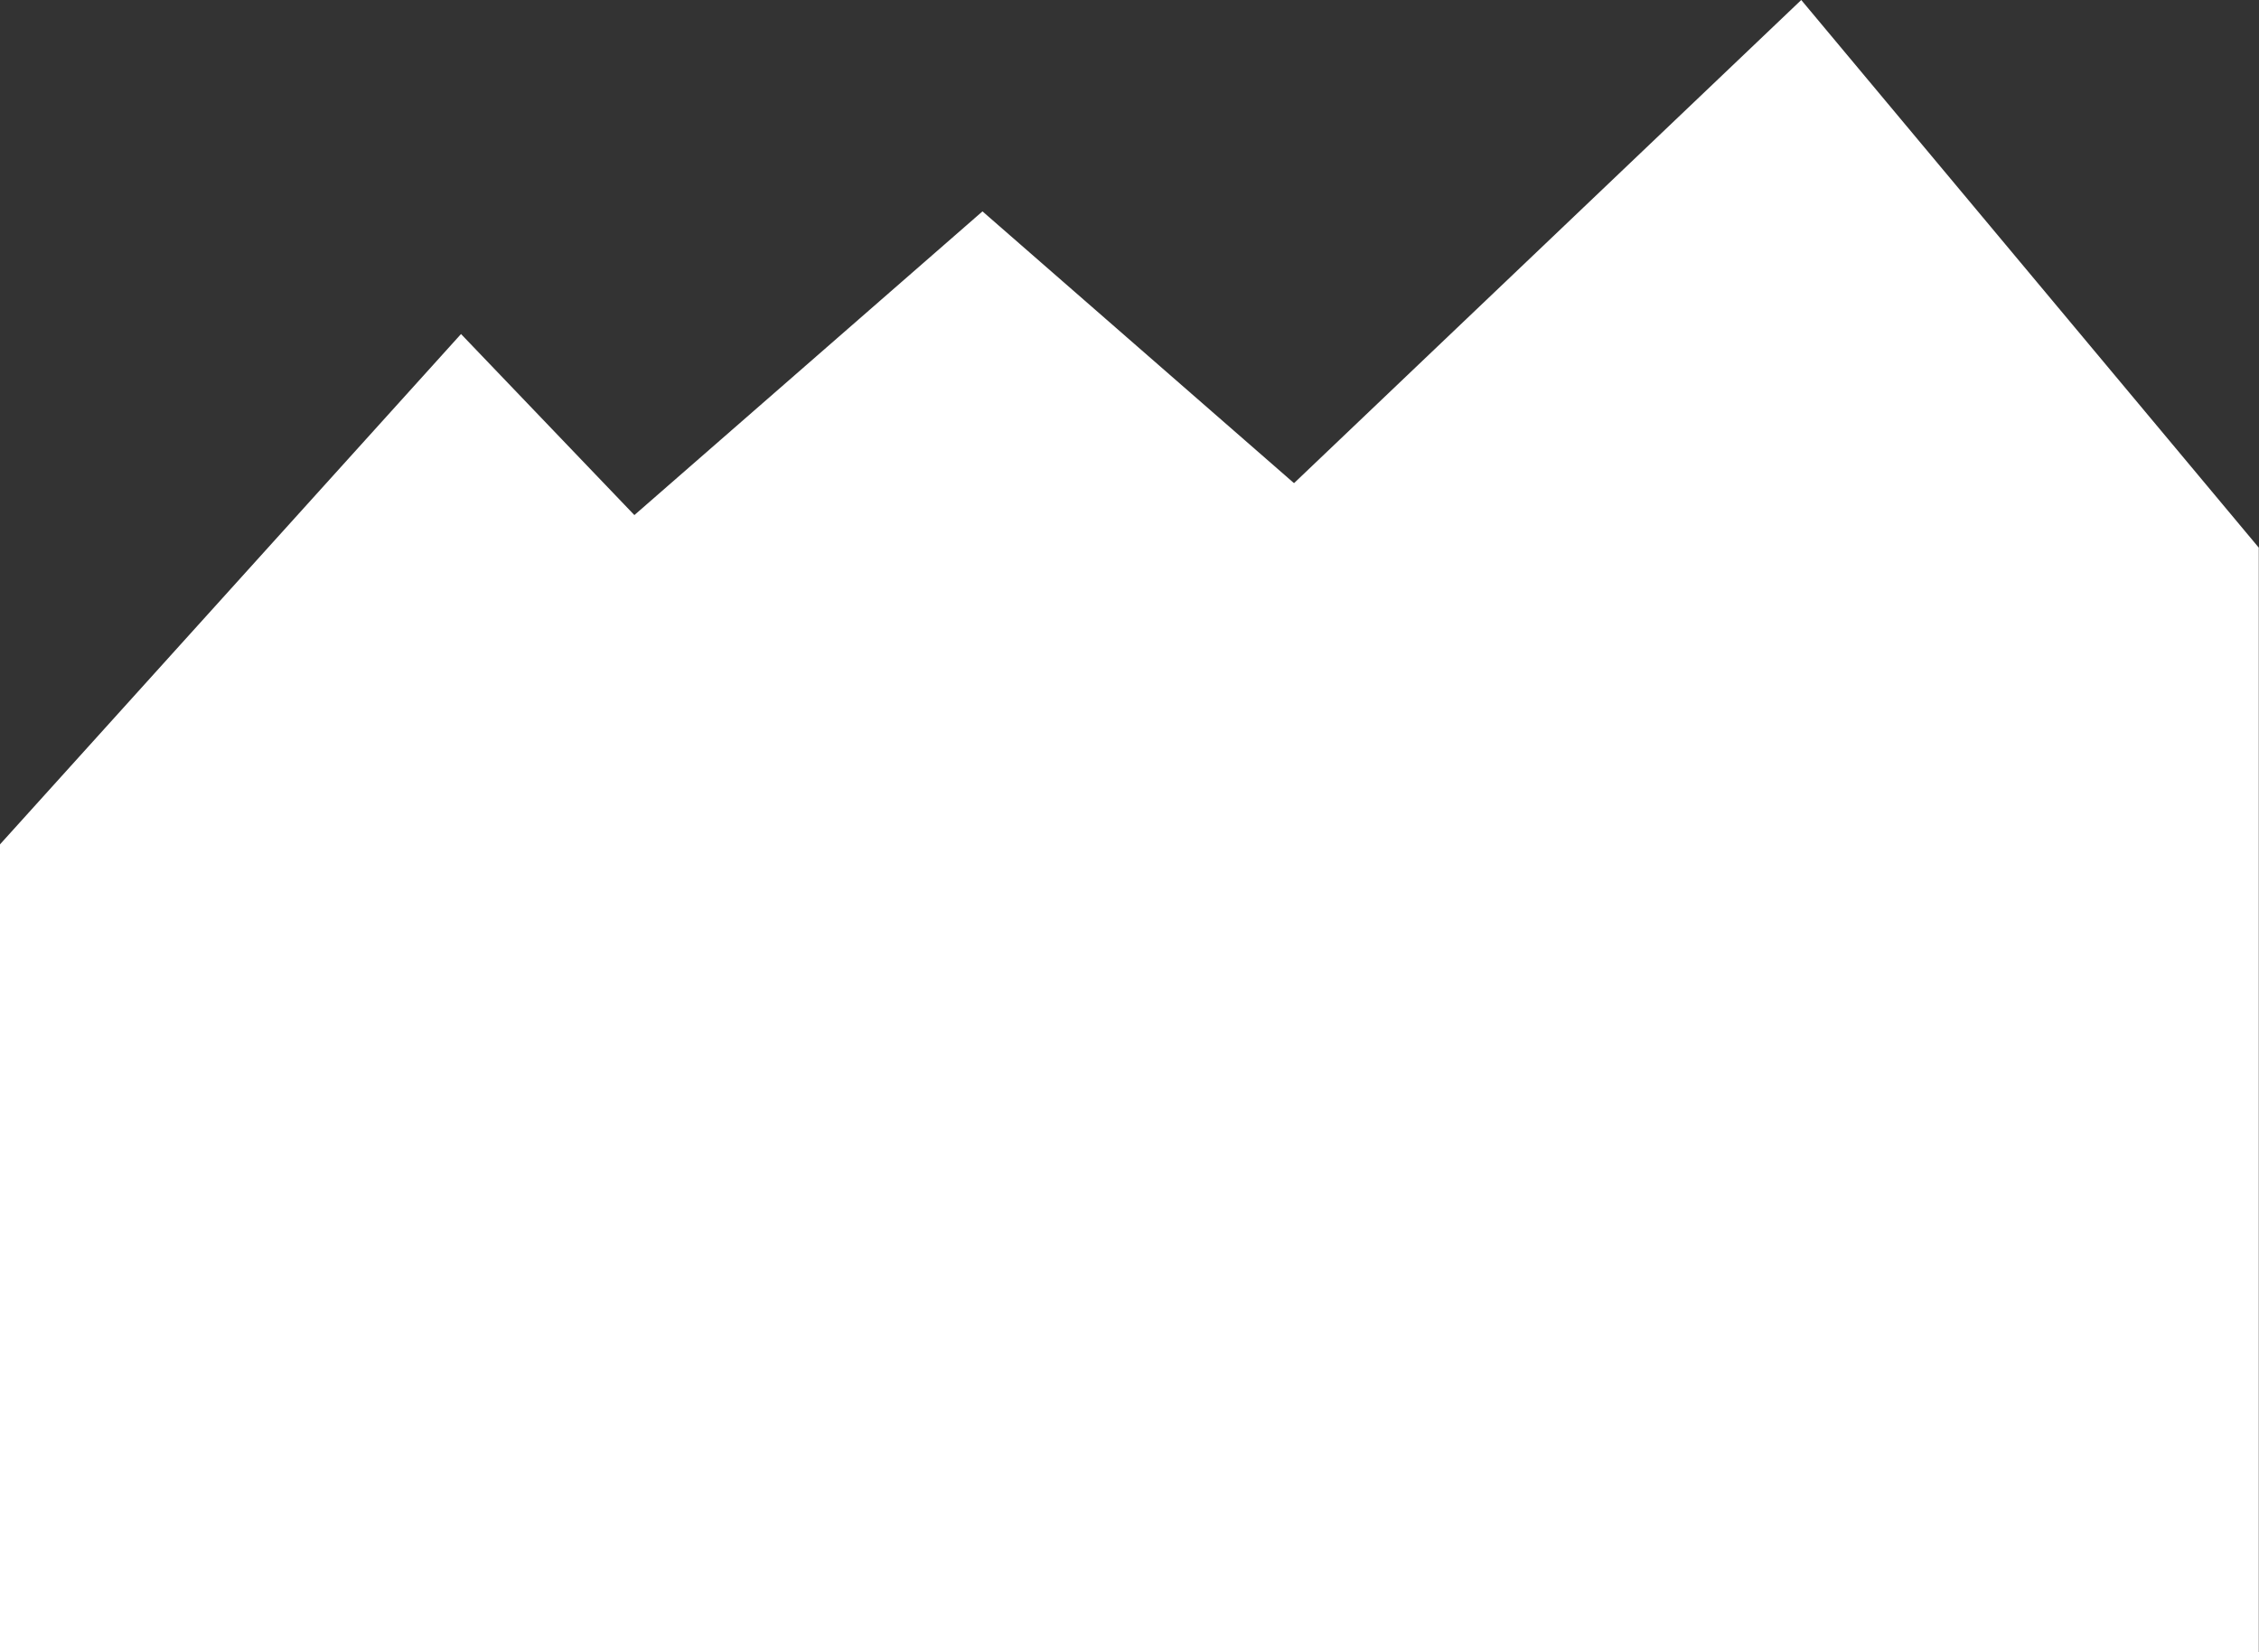 <?xml version="1.0" encoding="UTF-8"?> <svg xmlns="http://www.w3.org/2000/svg" width="134" height="98" viewBox="0 0 134 98" fill="none"><rect x="0" y="0" width="134" height="98" fill="#333333" stroke="none"/><path d="M133.987 32.482L81.045 25.5V97.993H133.987V32.482Z" fill="white"></path><path d="M62.5 42.237L106.847 0L133.987 32.482L62.5 42.237Z" fill="white"></path><path d="M29.57 37.581L58.279 12.537L87.195 37.76L29.57 37.581Z" fill="white"></path><path d="M0 50.08L27.347 19.811L56.932 50.708L0 50.08Z" fill="white"></path><path d="M83 35H38V98H83V35Z" fill="white"></path><path d="M40.591 29.634L0 50.08V97.992H40.591V29.634Z" fill="white"></path></svg> 